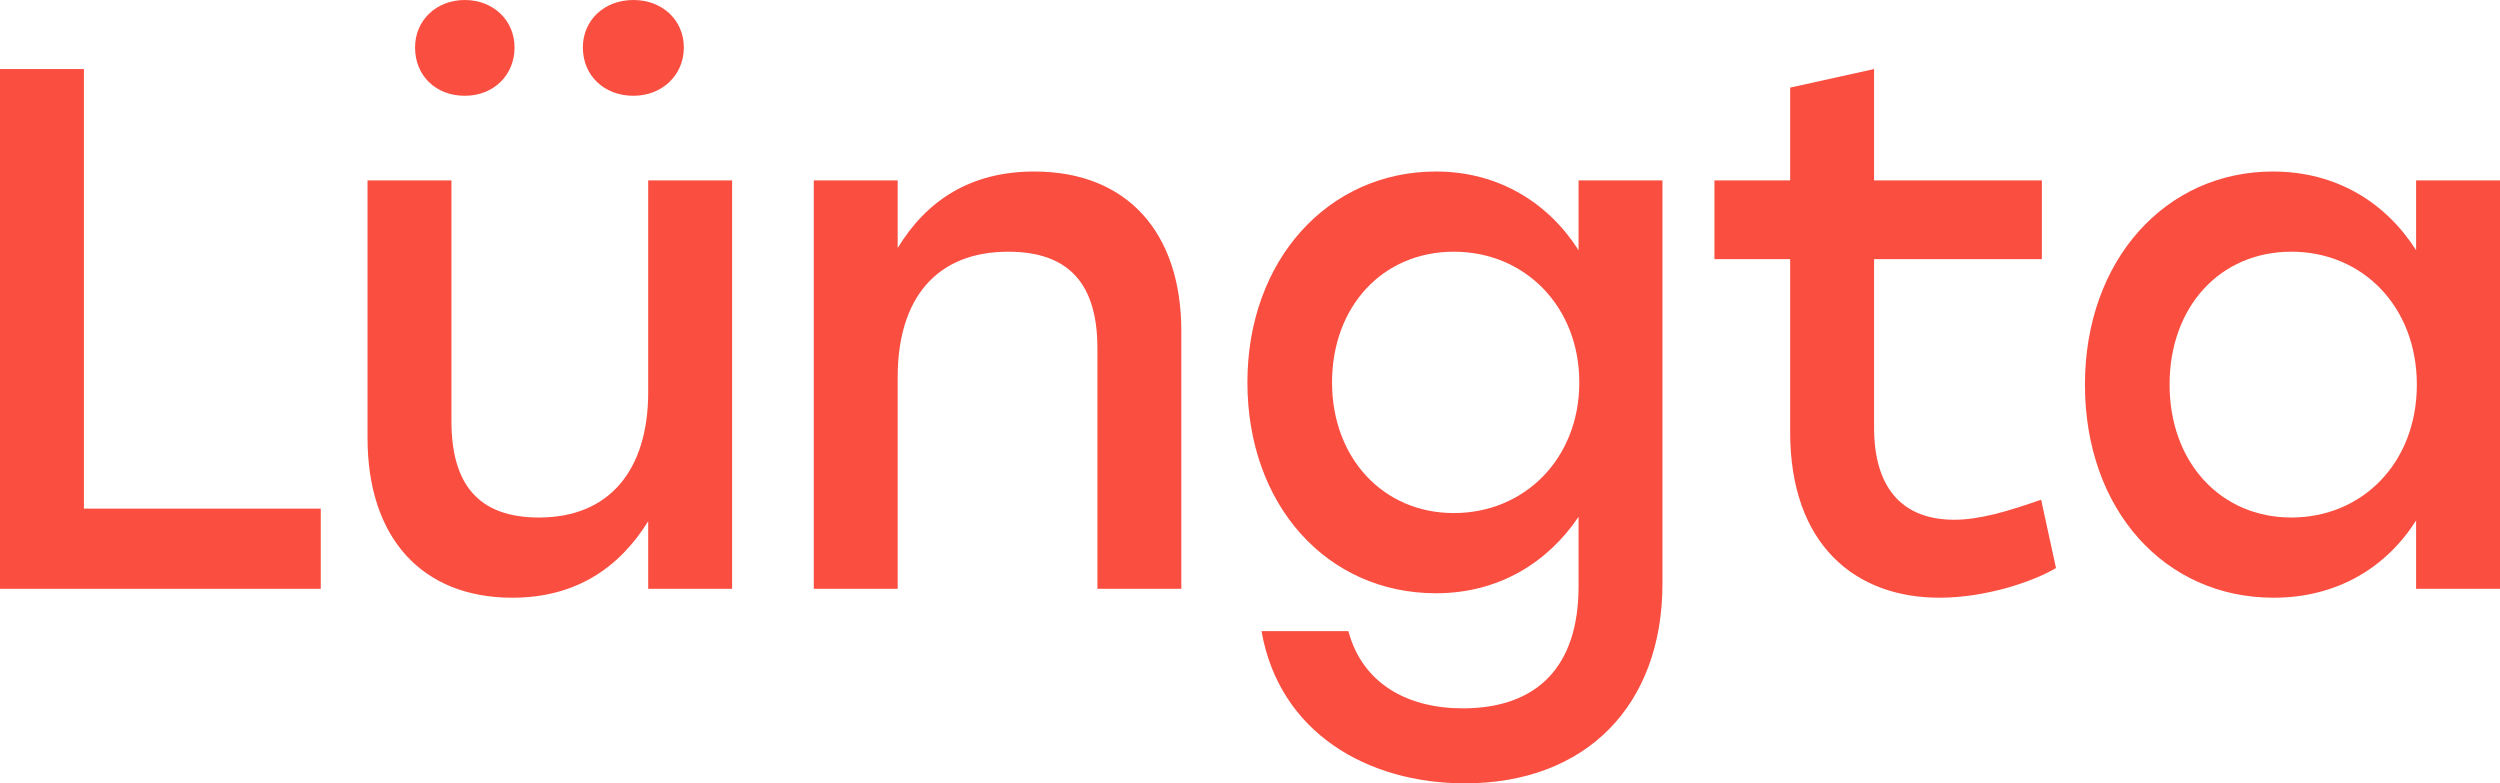 <?xml version="1.0" encoding="UTF-8"?>
<svg id="Capa_1" data-name="Capa 1" xmlns="http://www.w3.org/2000/svg" viewBox="0 0 202.02 63.3">
  <defs>
    <style>
      .cls-1 {
        fill: #f94e40;
      }
    </style>
  </defs>
  <path class="cls-1" d="M25.92,41.1v6.48H0V5.58H6.78V41.1H25.92Z"/>
  <path class="cls-1" d="M59.16,14.58V47.58h-6.78v-5.46c-2.34,3.78-5.88,6.18-10.98,6.18-7.32,0-11.7-4.86-11.7-12.9V14.58h6.78v19.44c0,5.1,2.16,7.8,7.08,7.8,5.64,0,8.82-3.78,8.82-10.14V14.58h6.78ZM33.54,3.84c0-2.22,1.74-3.84,4.02-3.84s4.02,1.62,4.02,3.84-1.68,3.9-4.02,3.9-4.02-1.62-4.02-3.9Zm13.56,0c0-2.22,1.74-3.84,4.08-3.84s4.08,1.62,4.08,3.84-1.74,3.9-4.08,3.9-4.08-1.62-4.08-3.9Z"/>
  <path class="cls-1" d="M95.46,26.76v20.82h-6.78V28.14c0-5.1-2.22-7.8-7.2-7.8-5.82,0-8.94,3.78-8.94,10.14v17.1h-6.78V14.58h6.78v5.46c2.34-3.84,5.88-6.18,11.04-6.18,7.44,0,11.88,4.86,11.88,12.9Z"/>
  <path class="cls-1" d="M134.34,14.58V47.16c0,9.84-6.18,16.14-15.96,16.14-7.86,0-15-4.08-16.44-12.3h7.02c1.14,4.26,4.8,6.24,9.24,6.24,6.06,0,9.36-3.42,9.36-9.84v-5.64c-2.46,3.66-6.42,6.18-11.52,6.18-8.82,0-15.24-7.14-15.24-17.04s6.54-17.04,15.24-17.04c5.1,0,9.12,2.58,11.52,6.36v-5.64h6.78Zm-6.72,16.32c0-6.12-4.38-10.56-10.14-10.56s-9.84,4.44-9.84,10.56,4.14,10.56,9.84,10.56,10.14-4.38,10.14-10.56Z"/>
  <path class="cls-1" d="M166.14,45.9c-1.8,1.08-5.64,2.4-9.42,2.4-6.78,0-12.06-4.26-12.06-13.38v-13.98h-6.12v-6.36h6.12V7.08l6.78-1.5V14.58h13.56v6.36h-13.56v13.62c0,4.8,2.22,7.44,6.48,7.44,2.1,0,4.44-.72,7.02-1.62l1.2,5.52Z"/>
  <path class="cls-1" d="M202.02,14.58V47.58h-6.78v-5.52c-2.4,3.78-6.36,6.24-11.52,6.24-8.82,0-15.24-7.14-15.24-17.22s6.54-17.22,15.18-17.22c5.22,0,9.18,2.58,11.58,6.36v-5.64h6.78Zm-6.72,16.5c0-6.3-4.38-10.74-10.14-10.74s-9.84,4.44-9.84,10.74,4.14,10.74,9.84,10.74,10.14-4.38,10.14-10.74Z"/>
</svg>